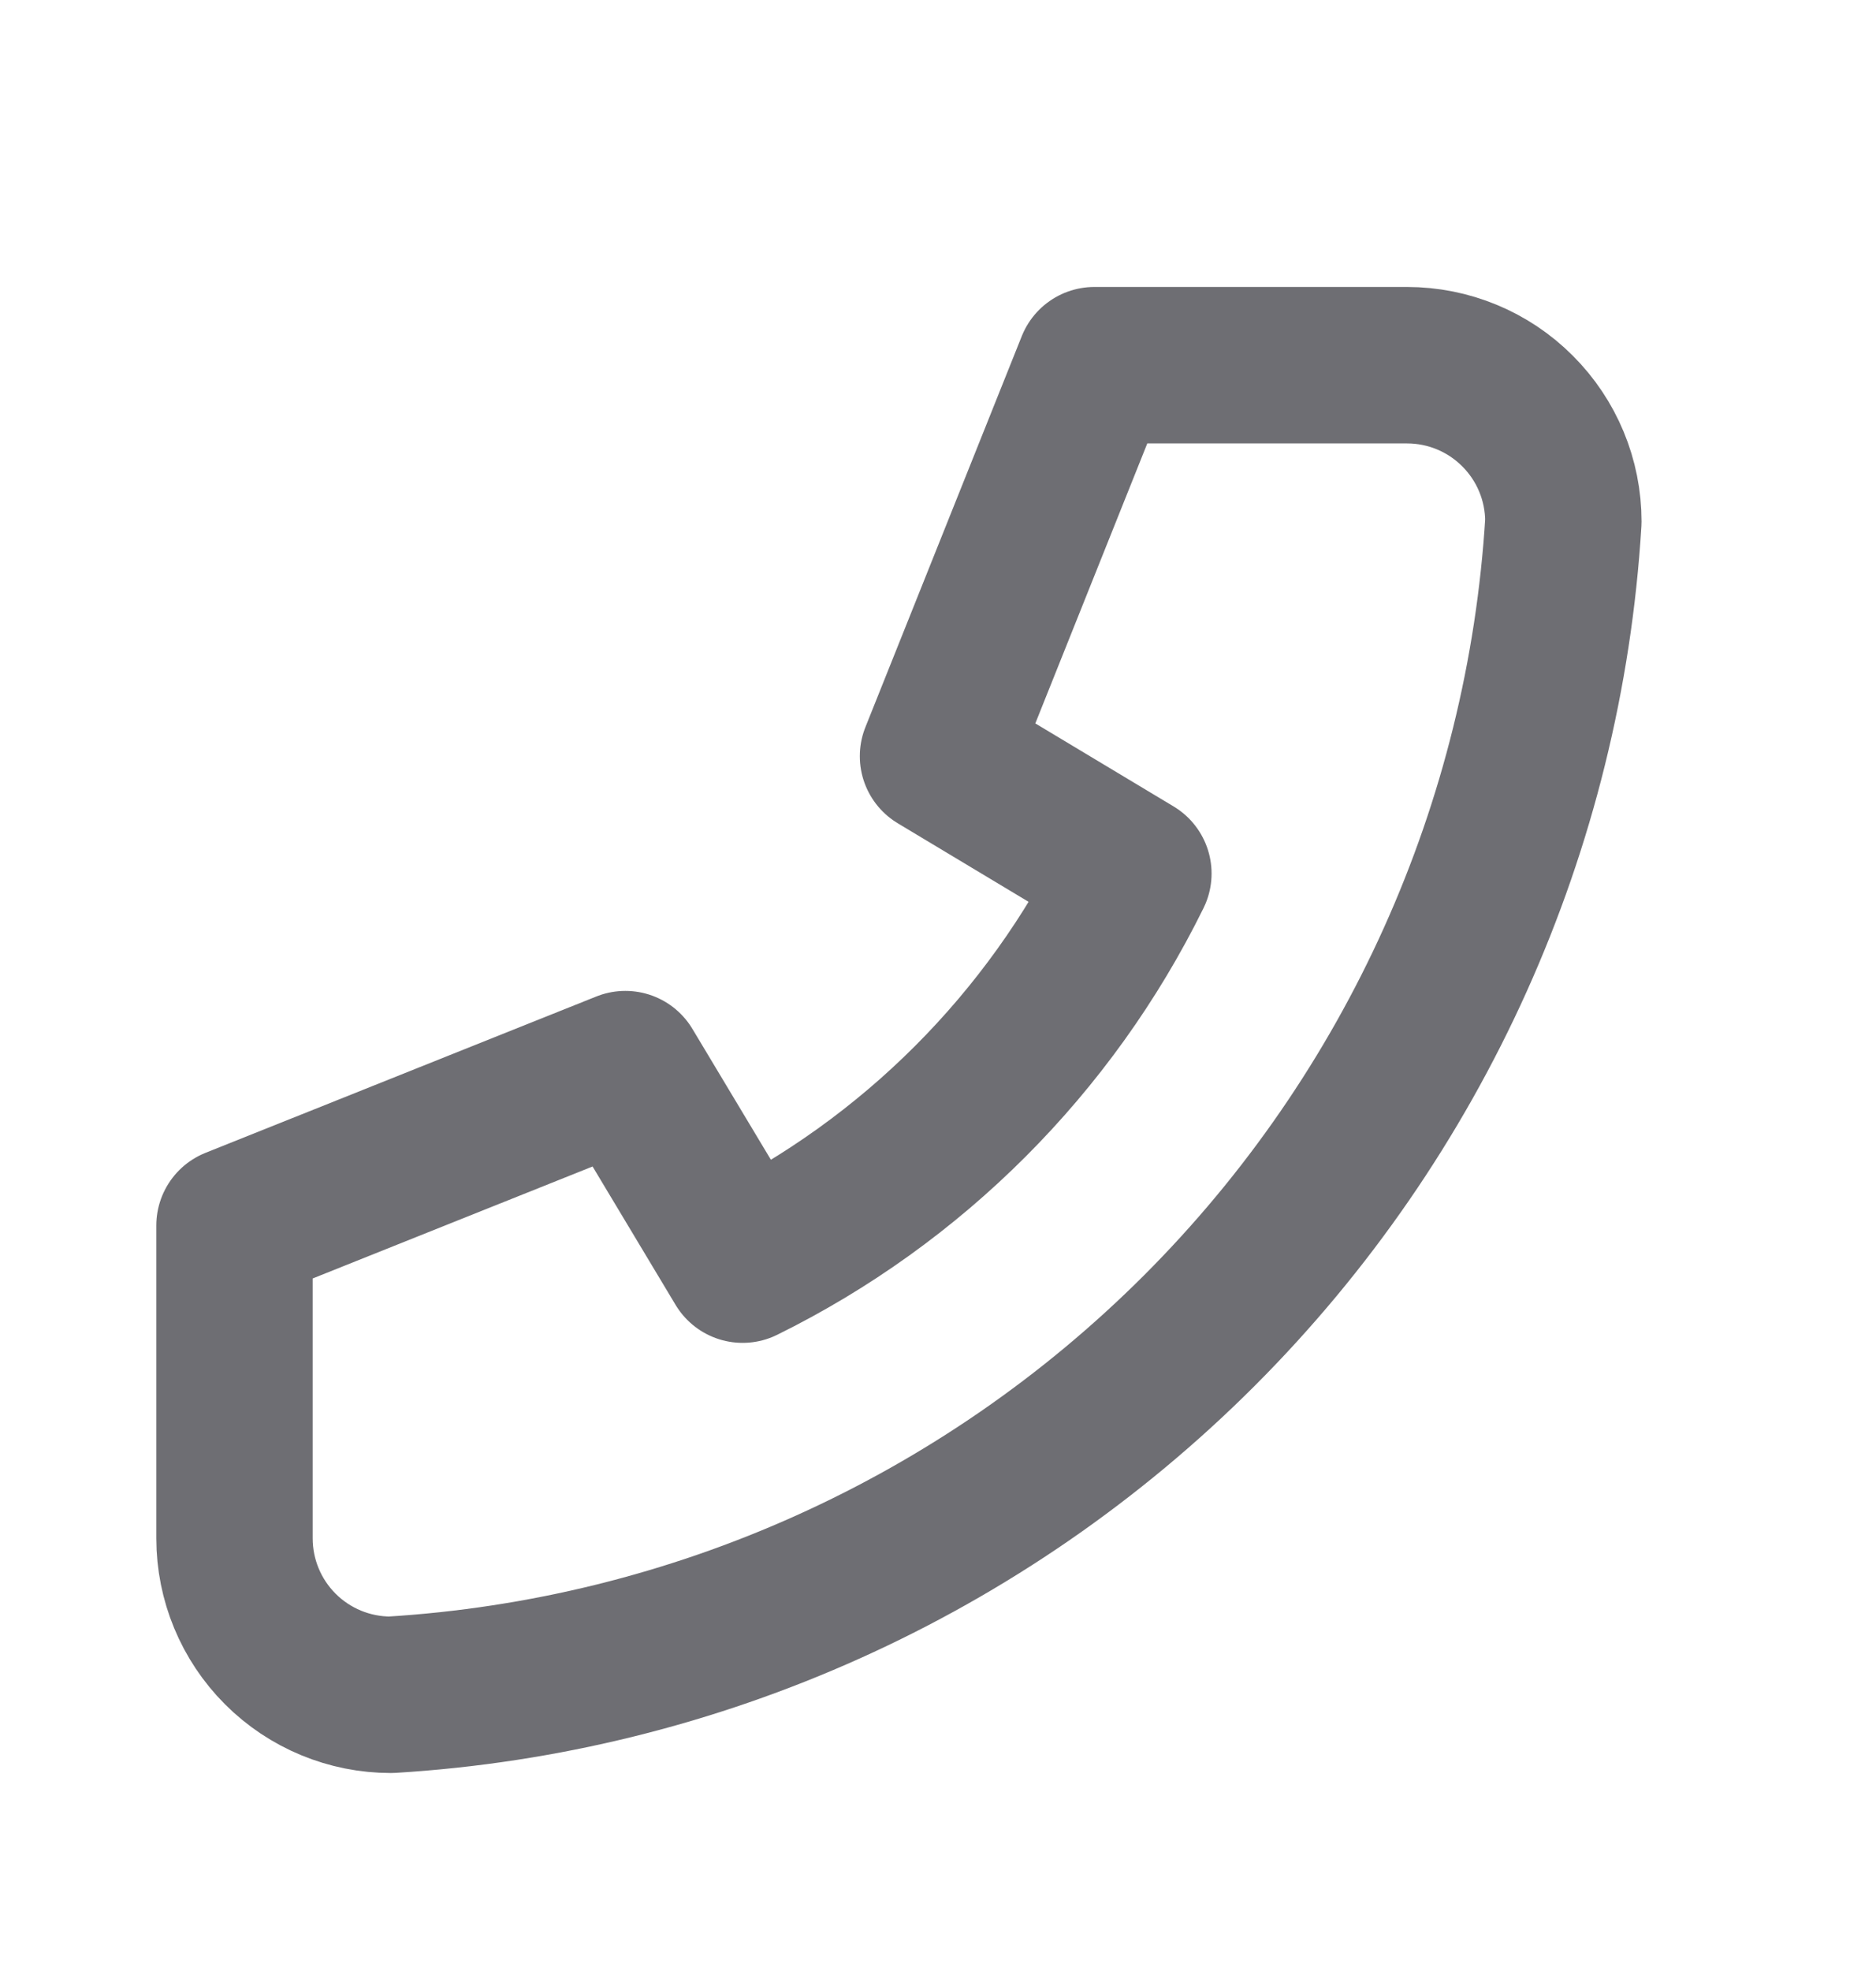 <svg width="20" height="21" viewBox="0 0 20 21" fill="none" xmlns="http://www.w3.org/2000/svg">
<g clip-path="url(#clip0_8193_13739)">
<path d="M15 3.891H11.667L10 8.057L12.083 9.307C11.191 11.117 9.726 12.582 7.917 13.474L6.667 11.391L2.5 13.057V16.391C2.5 16.833 2.676 17.257 2.988 17.569C3.301 17.882 3.725 18.057 4.167 18.057C7.417 17.86 10.483 16.479 12.786 14.177C15.089 11.874 16.469 8.808 16.667 5.557C16.667 5.115 16.491 4.691 16.178 4.379C15.866 4.066 15.442 3.891 15 3.891Z" stroke="#6E6E73" stroke-width="1.667" stroke-linecap="round" stroke-linejoin="round"/>
</g>
<defs>
<clipPath id="clip0_8193_13739">
<rect width="20" height="20" fill="white" transform="translate(0 0.559)"/>
</clipPath>
</defs>
</svg>
